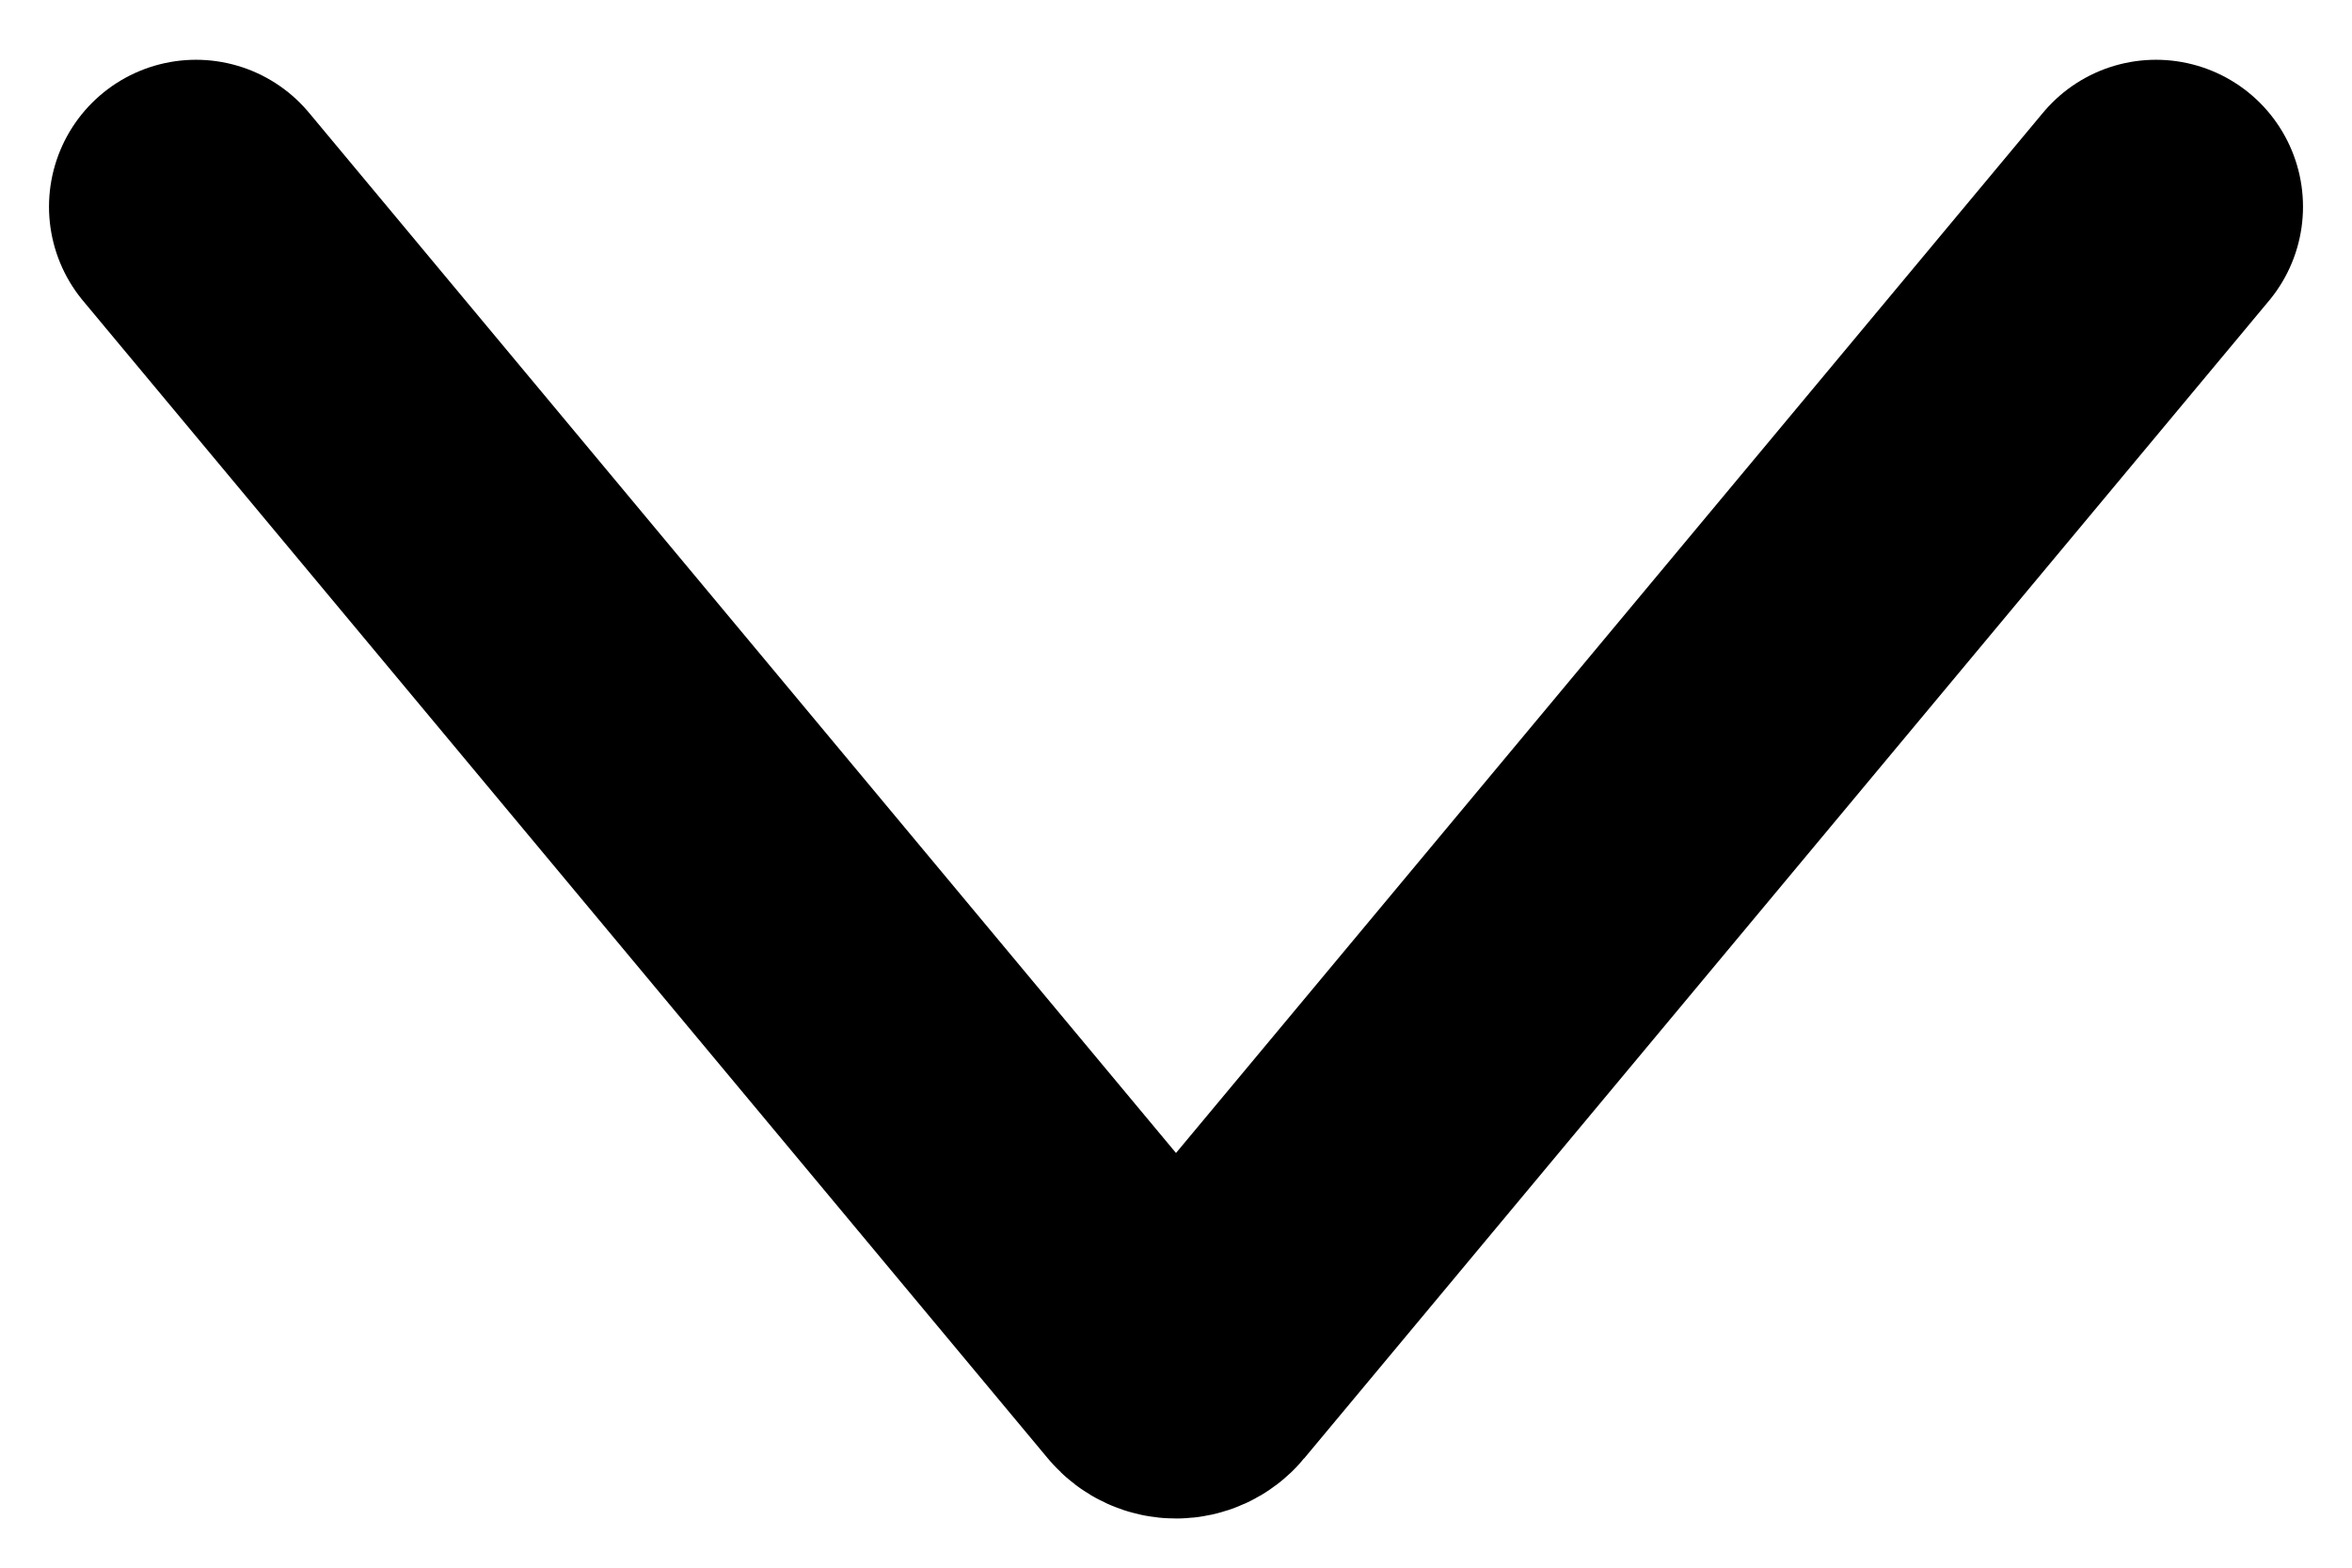 <?xml version="1.0" encoding="UTF-8"?> <svg xmlns="http://www.w3.org/2000/svg" width="24" height="16" viewBox="0 0 24 16" fill="none"><path d="M2 2.11L11.846 13.926C11.926 14.022 12.074 14.022 12.154 13.926L22 2.11" stroke="black" stroke-width="3" stroke-linecap="round"></path></svg> 